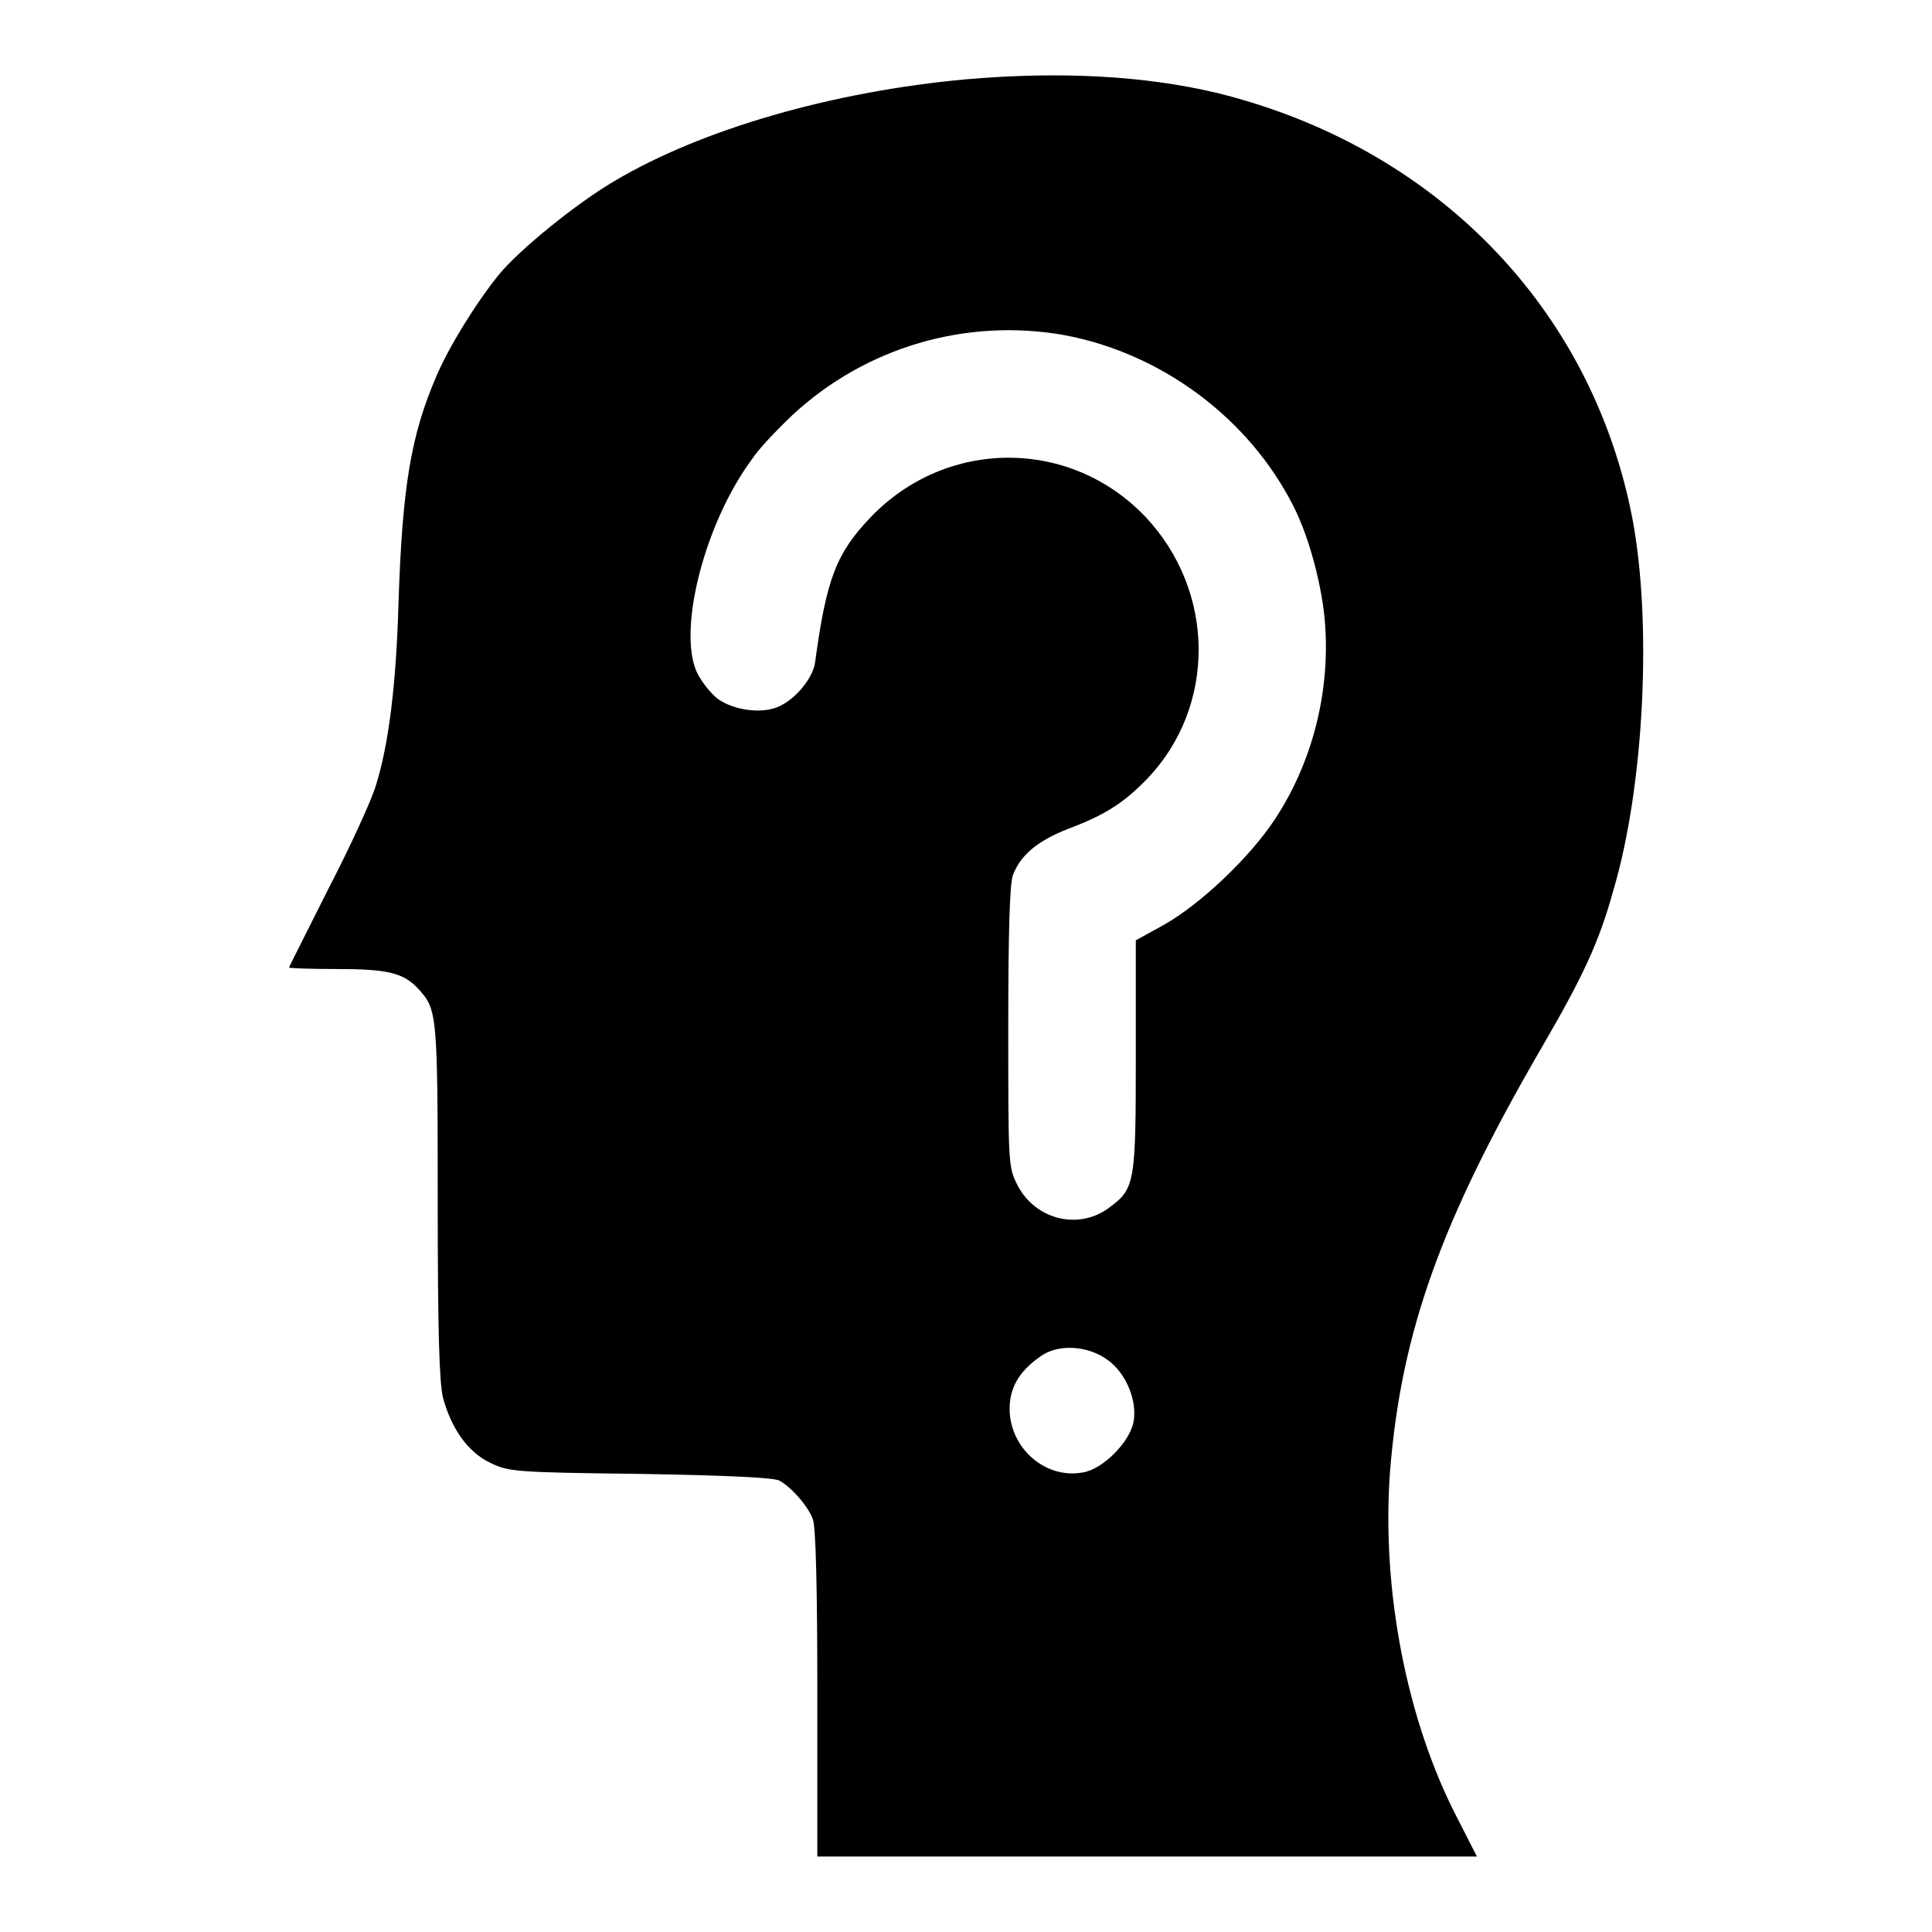 <?xml version="1.0" encoding="utf-8"?>
<!-- Svg Vector Icons : http://www.onlinewebfonts.com/icon -->
<!DOCTYPE svg PUBLIC "-//W3C//DTD SVG 1.1//EN" "http://www.w3.org/Graphics/SVG/1.1/DTD/svg11.dtd">
<svg version="1.1" xmlns="http://www.w3.org/2000/svg" xmlns:xlink="http://www.w3.org/1999/xlink" x="0px" y="0px" viewBox="0 0 256 256" enable-background="new 0 0 256 256" xml:space="preserve">
<g><g><g><path fill="#000000" d="M128.1,10.5C110.4,12.1,93,17.1,81.4,24c-5.1,3-12.6,9.1-15.3,12.4c-3,3.7-6.6,9.5-8.3,13.5c-3.4,7.9-4.5,14.8-5,30.1c-0.3,10.7-1.3,18.7-3,24.1c-0.6,2-3.4,8.1-6.3,13.7c-2.8,5.6-5.2,10.3-5.2,10.4c0,0.1,2.8,0.2,6.3,0.2c6.8,0,8.9,0.5,10.9,2.7c2.4,2.7,2.5,3.1,2.5,27.9c0,17.4,0.2,24.1,0.7,26.2c1.1,4.1,3.3,7.2,6.2,8.6c2.5,1.2,3,1.3,20,1.5c11.8,0.2,17.7,0.5,18.4,0.9c1.6,0.9,3.8,3.4,4.4,5.1c0.4,0.9,0.6,9.1,0.6,23.1V246H152h43.7l-2.5-4.9c-6.8-13-10.2-30.5-9-46.3c1.5-18.3,6.7-33,20.2-56.2c5.4-9.3,7.5-13.8,9.4-20.7c4.1-13.9,5.1-35.5,2.5-49.2c-5.4-28-26.2-49.3-55.1-56.4C151.9,10.1,140.9,9.4,128.1,10.5z M141,44.4c12.9,2.4,24.5,11,30.4,22.7c2.1,4.1,3.9,10.9,4.2,15.9c0.6,9-1.8,18.2-6.7,25.6c-3.3,5-9.7,11.1-14.6,13.9l-3.8,2.1v15.2c0,16.9-0.1,17.7-3.5,20.2c-4.1,3.1-10,1.6-12.3-3.2c-1.1-2.2-1.1-3.1-1.1-20.7c0-12.7,0.2-18.9,0.6-20.1c1-2.7,3.3-4.6,7.4-6.2c4.8-1.8,7.3-3.4,10.4-6.6c9.2-9.6,9.1-24.9-0.3-34.8c-10-10.4-26.3-10.3-36.3,0.1c-4.6,4.8-5.9,8.2-7.4,19.3c-0.3,2.1-2.7,5-5,5.9c-2.2,0.9-5.8,0.4-7.9-1.1c-0.9-0.7-2.2-2.3-2.8-3.6c-2.5-5.7,1.1-19.7,7.3-28.1c0.9-1.4,3.4-4,5.4-5.9C114.7,46,128,42.1,141,44.4z M146.9,180.3c2.4,1.8,3.8,5.4,3.3,8.1c-0.5,2.7-4.1,6.3-6.7,6.7c-4.7,0.9-9.3-2.8-9.7-7.8c-0.2-3.2,1.1-5.5,4.1-7.6C140.3,178,144.3,178.3,146.9,180.3z"/></g></g></g>
</svg>